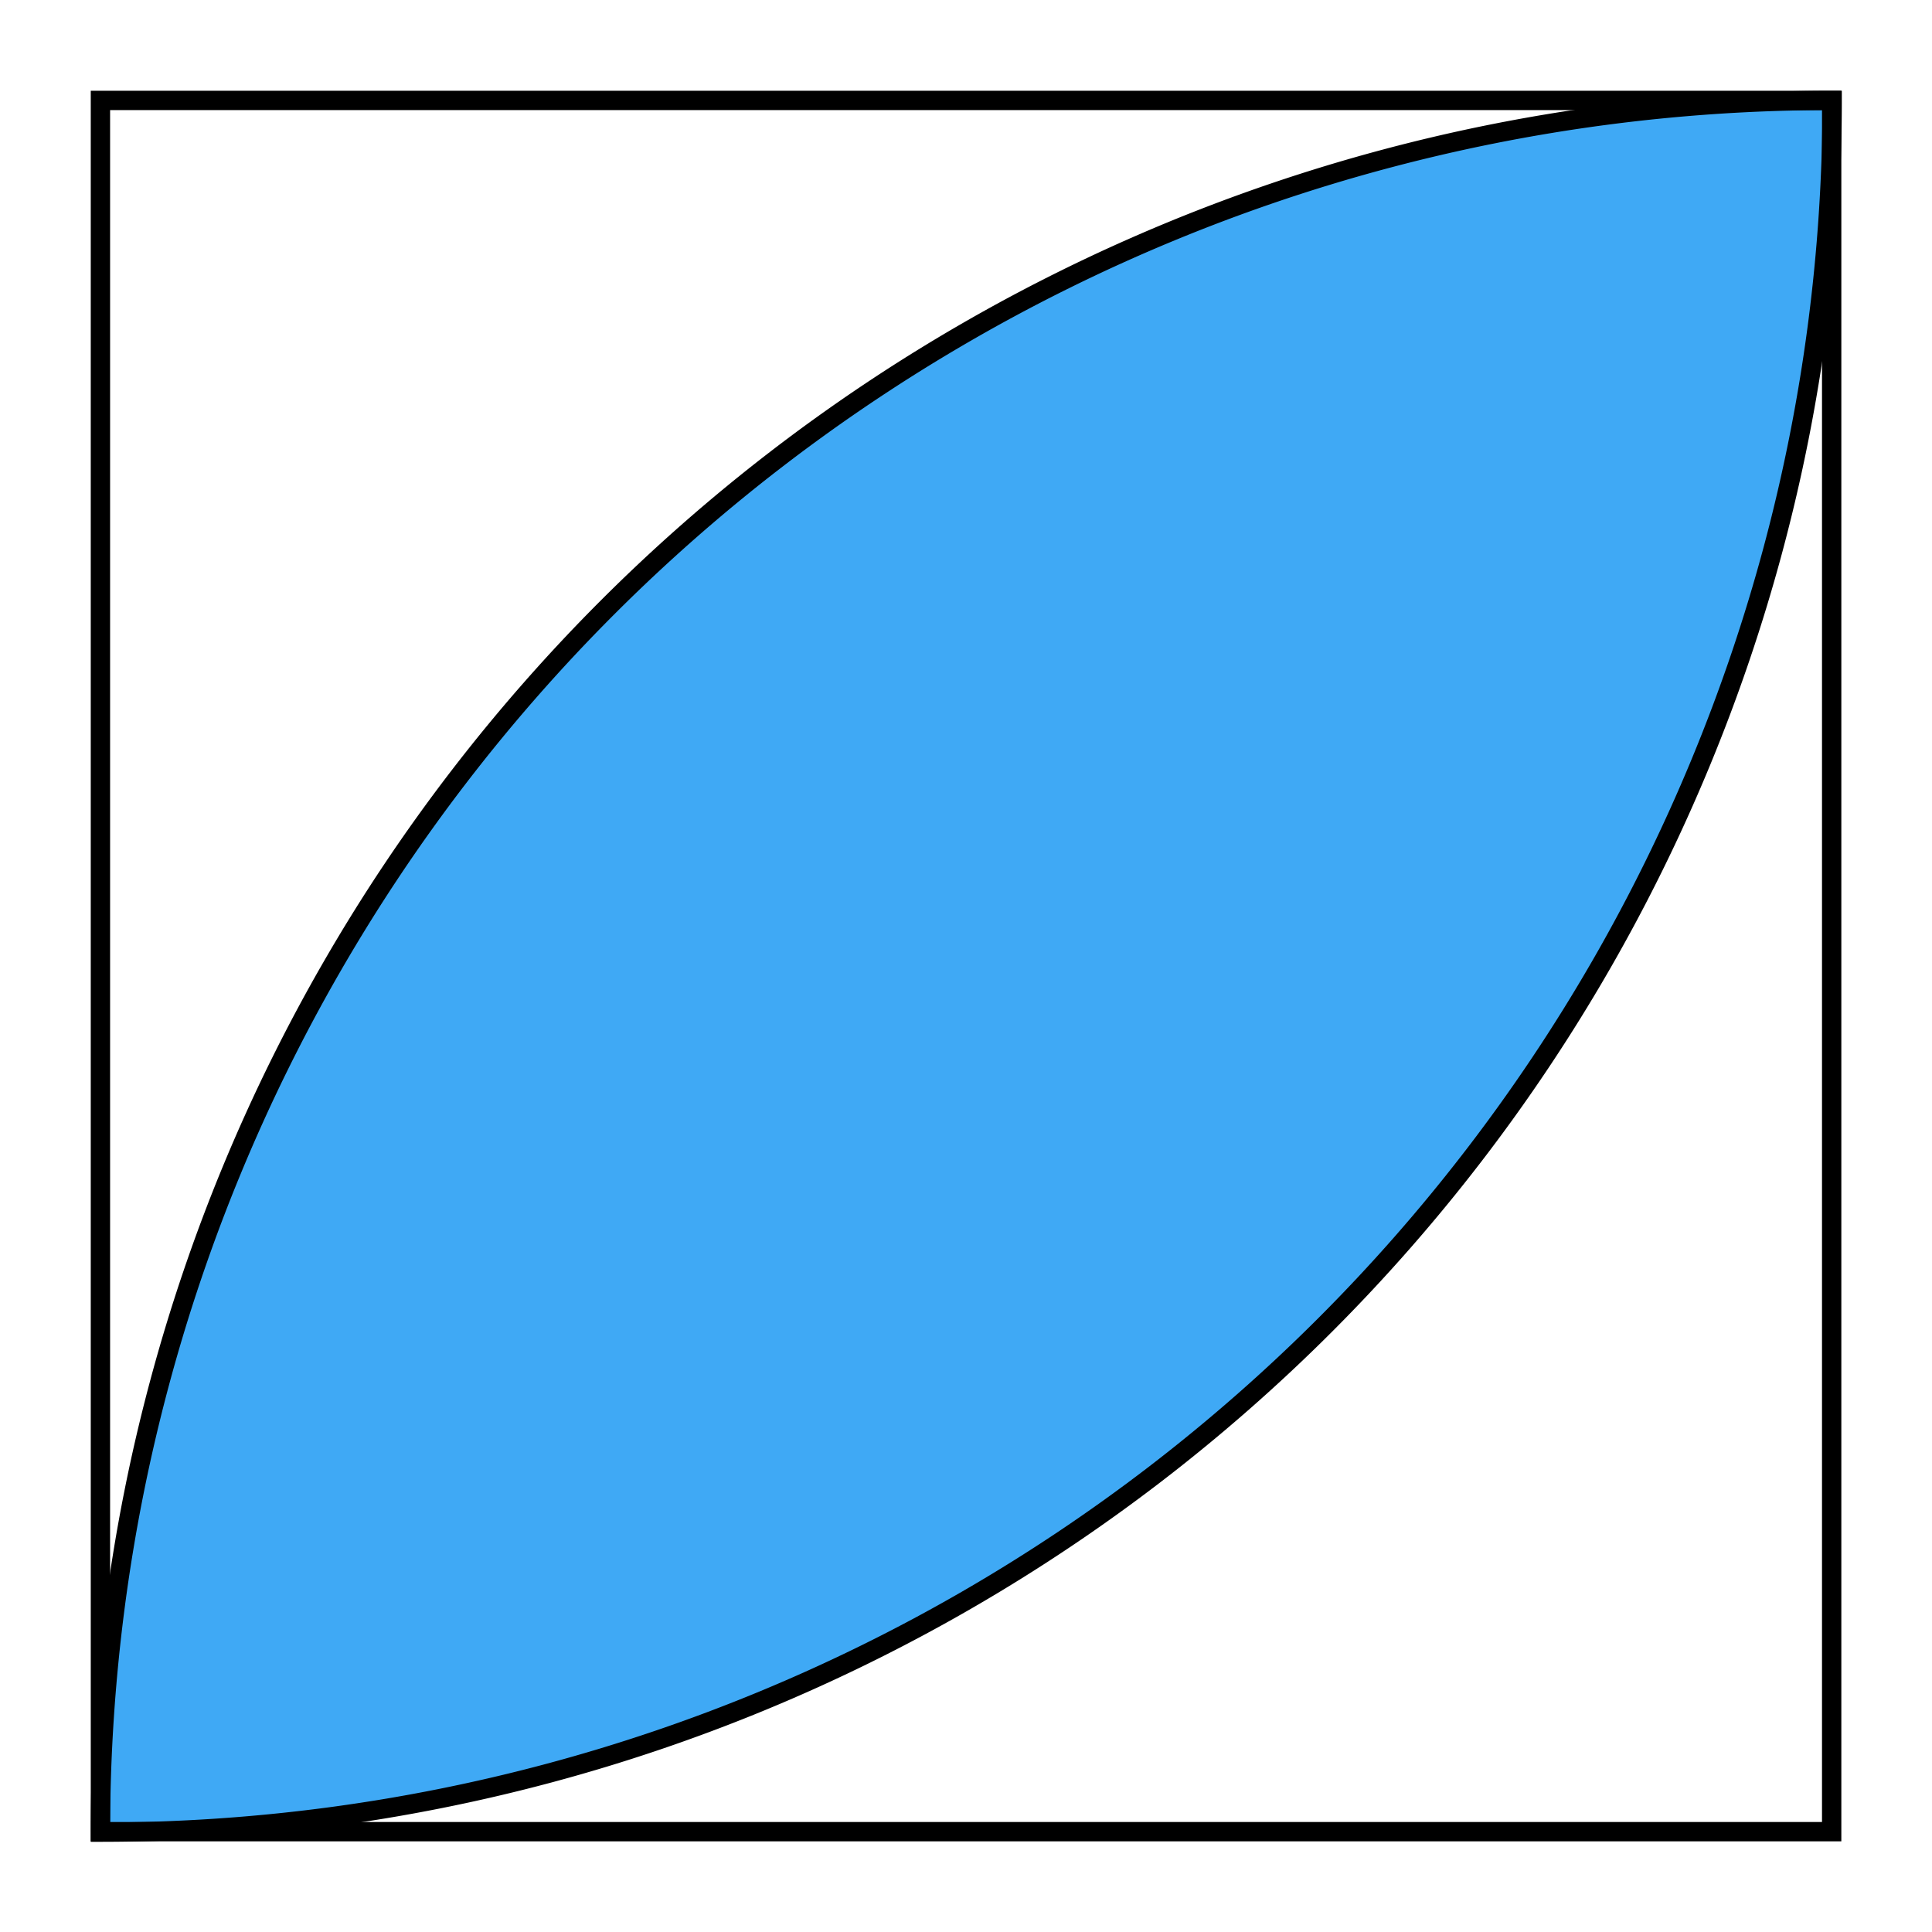 <svg xmlns="http://www.w3.org/2000/svg" width="199.88" height="199.88" viewBox="0 0 199.88 199.88">
  <defs>
    <style>
      .cls-1 {
        fill: #3fa9f5;
      }

      .cls-1, .cls-2 {
        stroke: #000;
        stroke-miterlimit: 10;
        stroke-width: 2px;
      }

      .cls-2, .cls-3 {
        fill: none;
      }
    </style>
  </defs>
  <title>YCUZD_100423_fig_1_a</title>
  <g id="Layer_2" data-name="Layer 2">
    <g id="Layer_1-2" data-name="Layer 1">
      <path class="cls-1" d="M189.55,10.39A179.12,179.12,0,0,1,10.49,189.55h-.1A179.1,179.1,0,0,1,189.45,10.39Z"/>
      <rect class="cls-2" x="10.39" y="10.39" width="179.11" height="179.11"/>
      <rect class="cls-3" width="199.88" height="199.88"/>
    </g>
  </g>
</svg>
